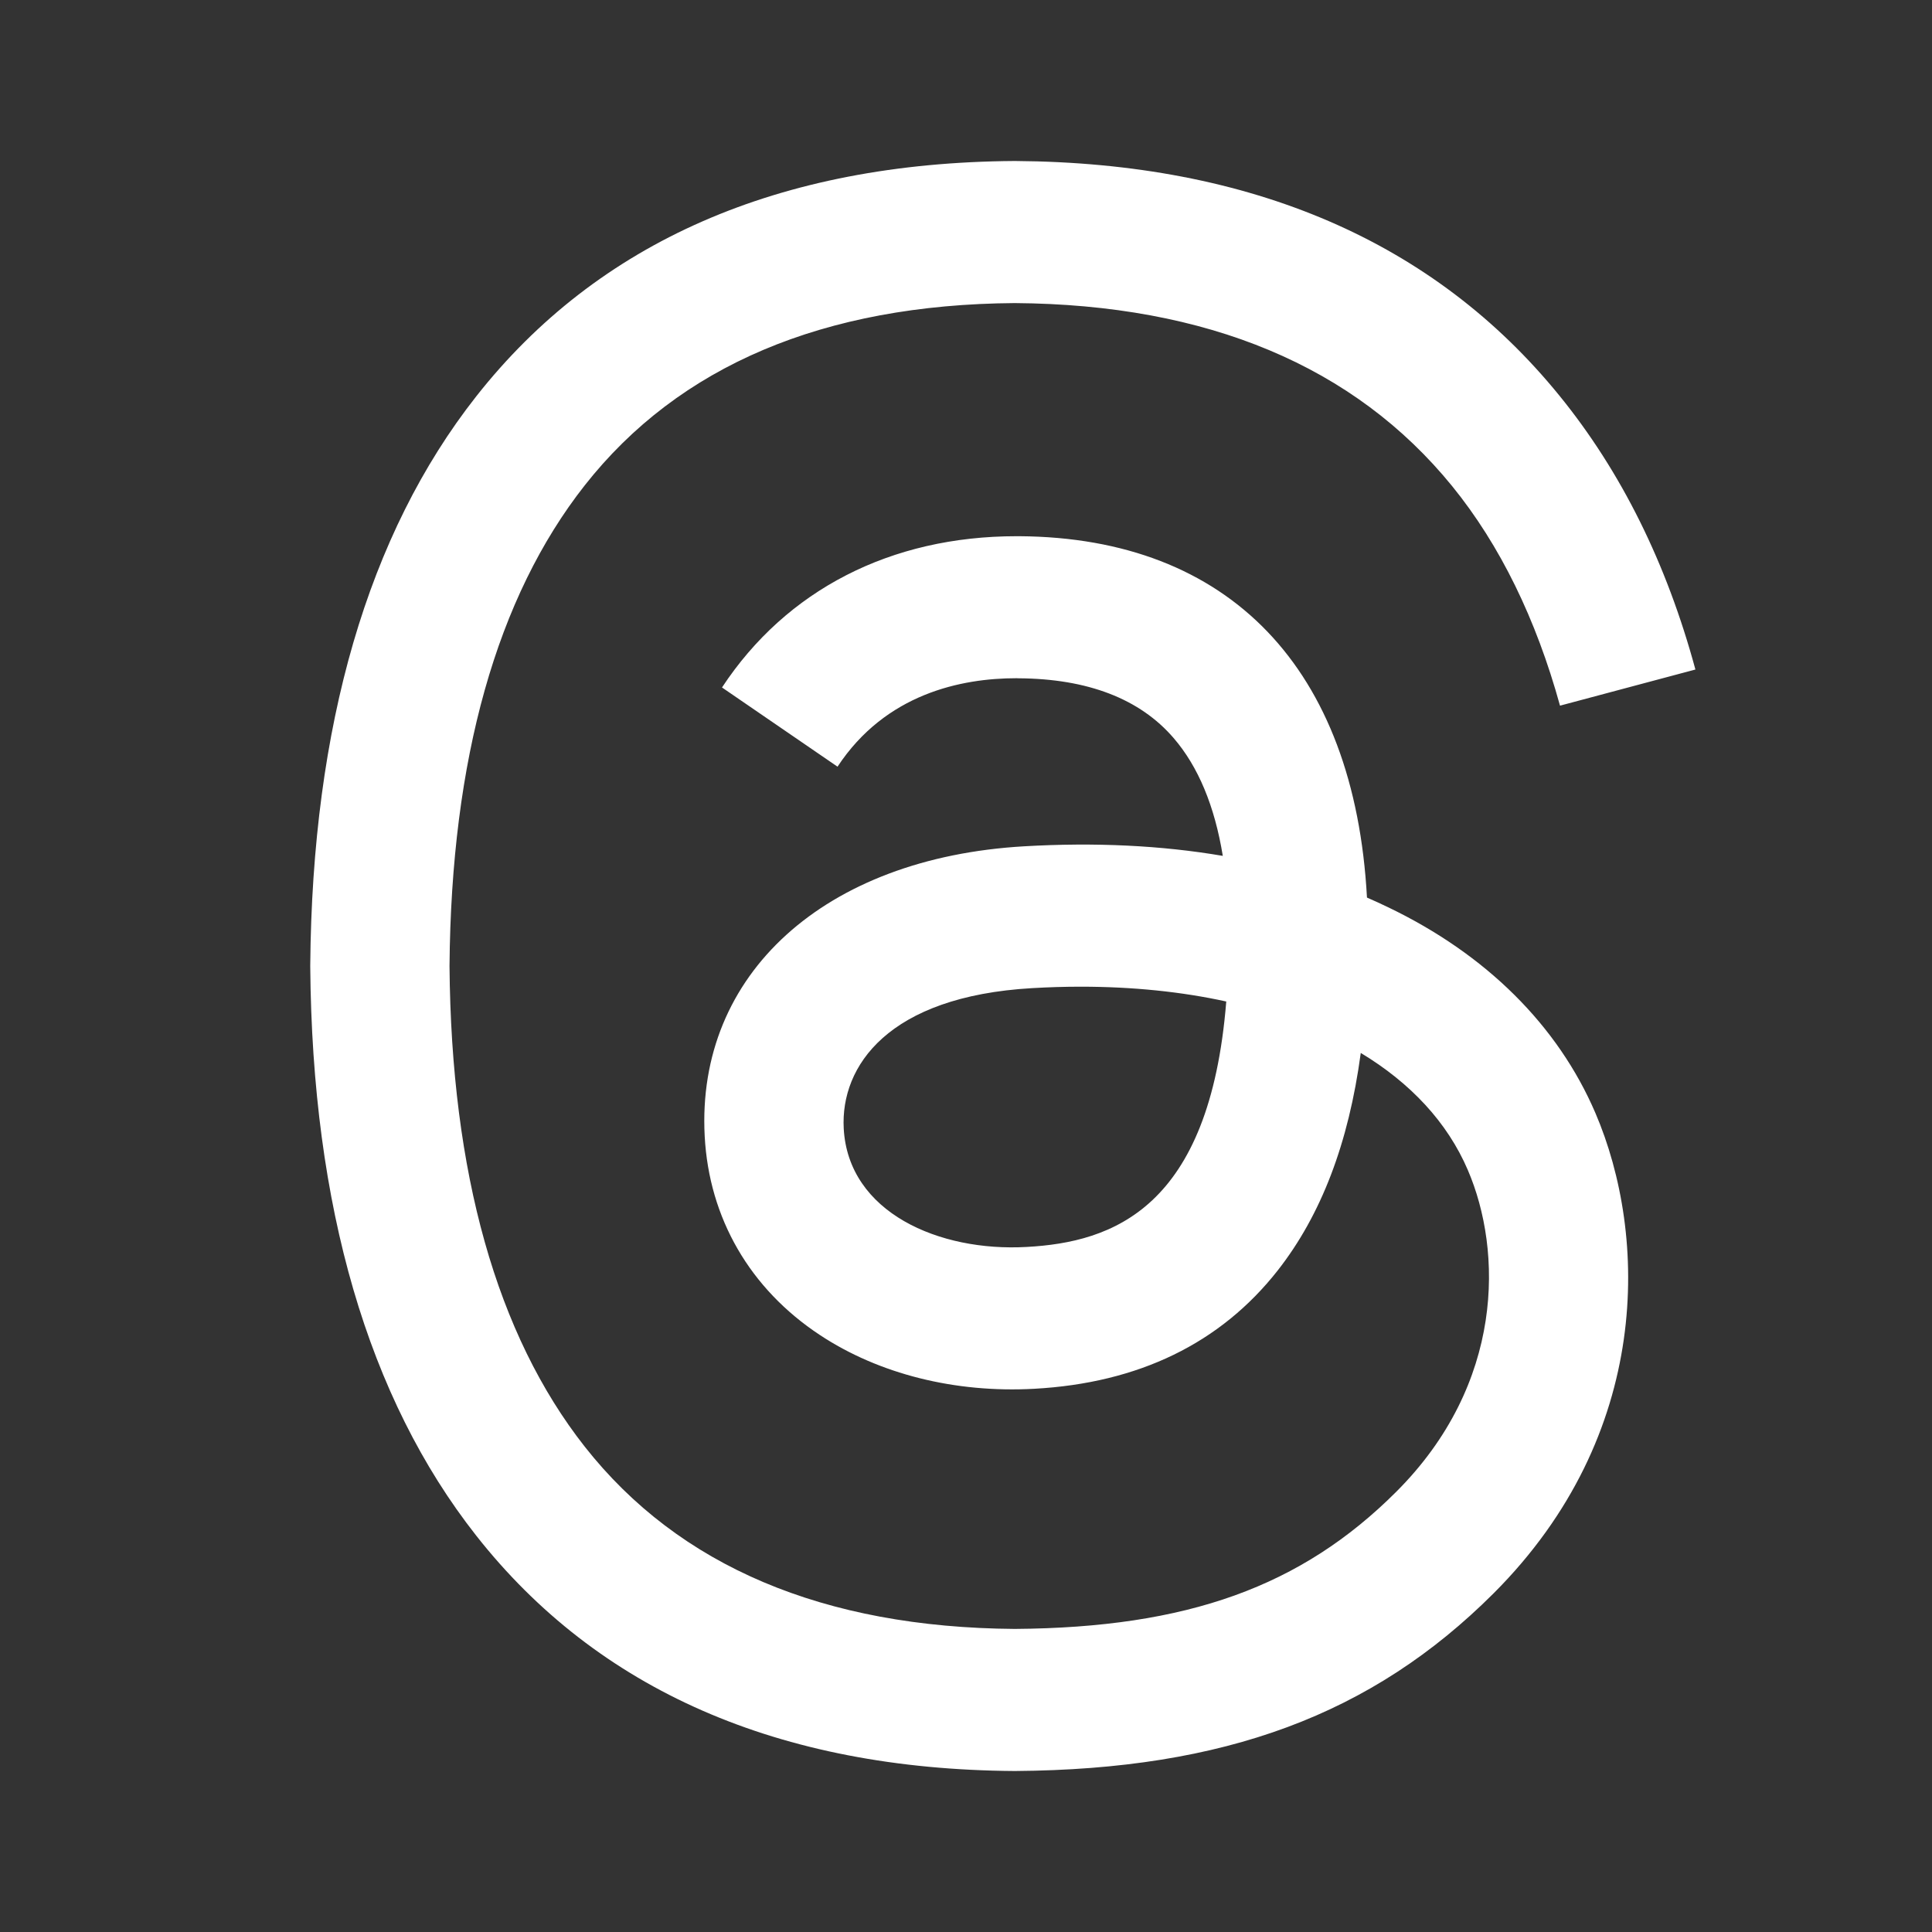 <?xml version="1.0" encoding="utf-8"?>
<!-- License: MIT. Made by Kenan Gundogan: https://github.com/kenangundogan/fontisto -->
<svg fill="#fff" width="800px" height="800px" viewBox="-0.5 0 24 24" xmlns="http://www.w3.org/2000/svg">
    <rect x="-0.5" y="0" width="24" height="24" fill="#333333" stroke="none"/>
    <path d="M16.743 11.27C16.657 11.228 16.57 11.189 16.481 11.15C16.327 8.306 14.773 6.678 12.163 6.661C12.151 6.661 12.139 6.661 12.127 6.661C10.566 6.661 9.268 7.327 8.469 8.54L9.904 9.524C10.501 8.619 11.438 8.425 12.128 8.425C12.136 8.425 12.144 8.425 12.152 8.426C13.011 8.431 13.66 8.681 14.079 9.168C14.385 9.523 14.589 10.013 14.69 10.632C13.928 10.502 13.104 10.462 12.223 10.513C9.742 10.656 8.147 12.103 8.254 14.114C8.308 15.134 8.817 16.011 9.685 16.584C10.419 17.069 11.364 17.306 12.347 17.252C13.645 17.181 14.663 16.686 15.373 15.781C15.912 15.093 16.253 14.202 16.404 13.08C17.023 13.453 17.481 13.944 17.734 14.535C18.165 15.538 18.19 17.188 16.844 18.532C15.665 19.71 14.248 20.22 12.106 20.235C9.73 20.218 7.933 19.456 6.764 17.971C5.67 16.58 5.105 14.571 5.084 12C5.105 9.429 5.67 7.42 6.764 6.029C7.933 4.544 9.73 3.782 12.105 3.765C14.499 3.782 16.327 4.548 17.54 6.04C18.135 6.772 18.583 7.693 18.879 8.766L20.561 8.317C20.203 6.996 19.639 5.858 18.871 4.914C17.316 3.001 15.042 2.02 12.111 2H12.1C9.175 2.02 6.926 3.004 5.415 4.925C4.071 6.634 3.378 9.012 3.354 11.993L3.354 12L3.354 12.007C3.378 14.988 4.071 17.366 5.415 19.075C6.926 20.996 9.175 21.98 12.1 22H12.111C14.711 21.982 16.544 21.301 18.054 19.793C20.029 17.819 19.97 15.346 19.319 13.827C18.852 12.738 17.961 11.854 16.743 11.27ZM12.254 15.49C11.167 15.552 10.037 15.063 9.981 14.018C9.94 13.243 10.533 12.378 12.321 12.275C12.526 12.263 12.727 12.257 12.924 12.257C13.573 12.257 14.181 12.32 14.733 12.441C14.527 15.014 13.319 15.432 12.254 15.49Z"></path>
</svg>